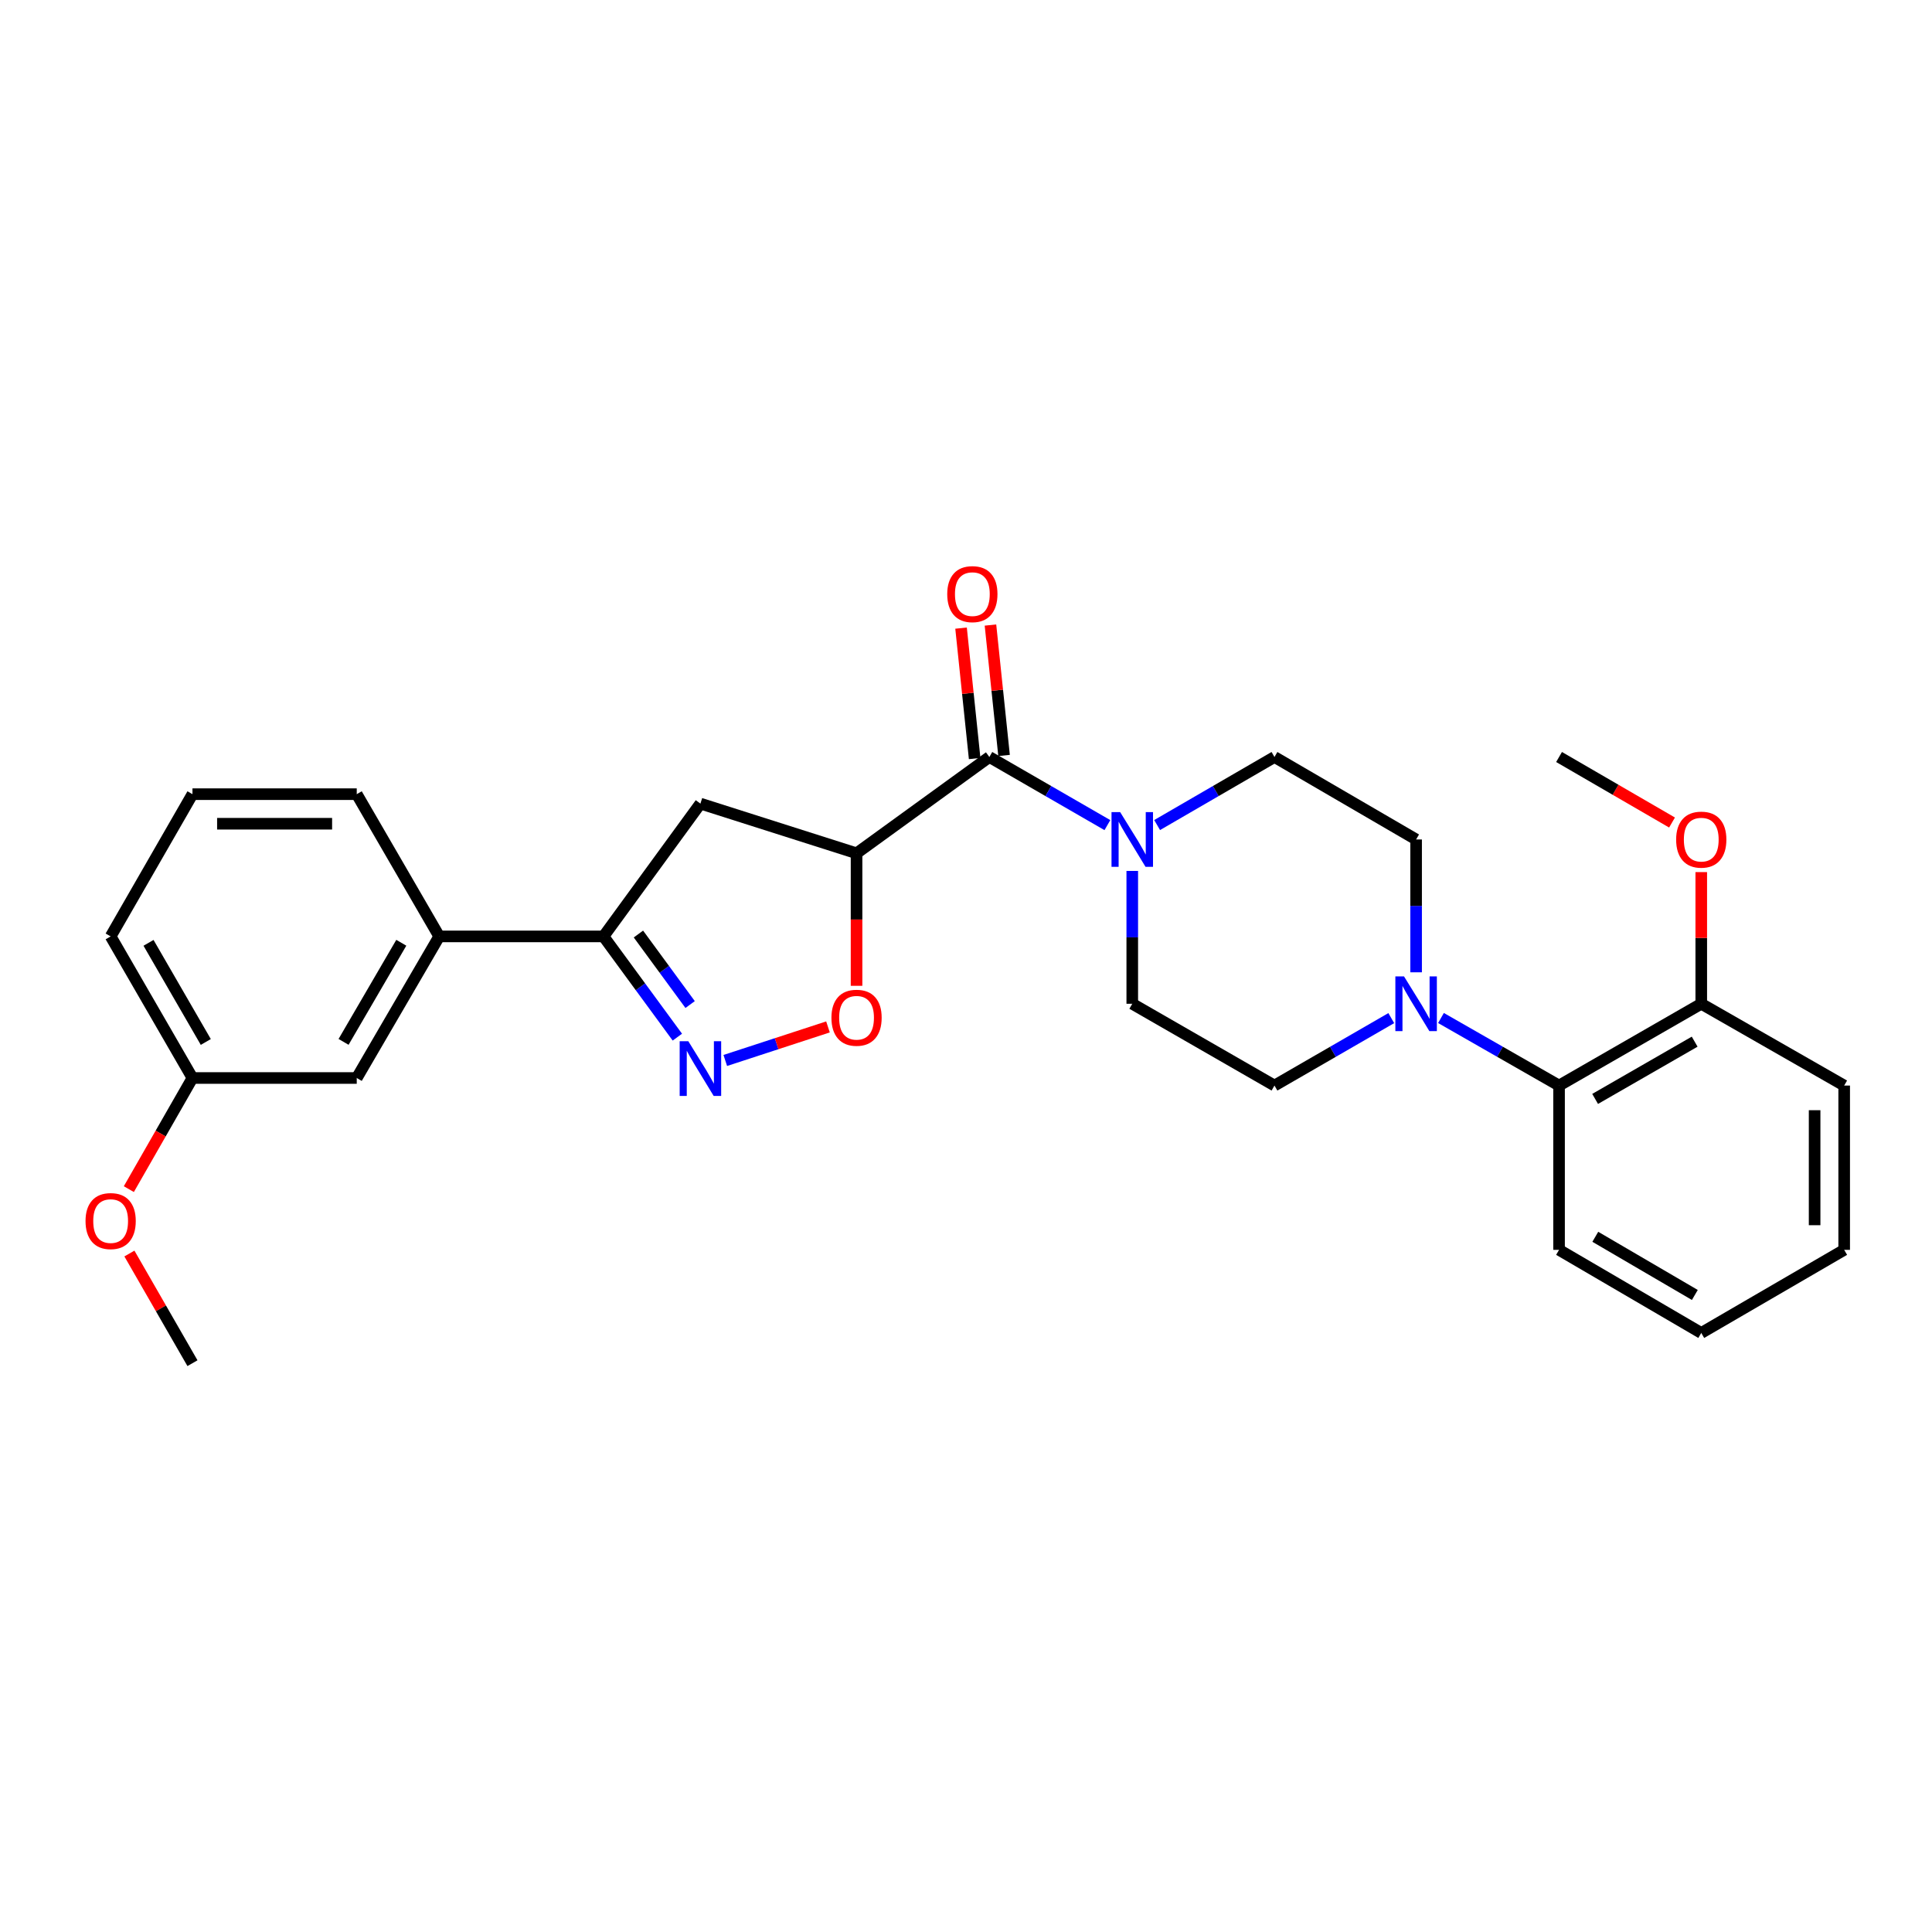<?xml version='1.0' encoding='iso-8859-1'?>
<svg version='1.1' baseProfile='full'
              xmlns='http://www.w3.org/2000/svg'
                      xmlns:rdkit='http://www.rdkit.org/xml'
                      xmlns:xlink='http://www.w3.org/1999/xlink'
                  xml:space='preserve'
width='1000px' height='1000px' viewBox='0 0 1000 1000'>
<!-- END OF HEADER -->
<rect style='opacity:1.0;fill:#FFFFFF;stroke:none' width='1000' height='1000' x='0' y='0'> </rect>
<path class='bond-1' d='M 443.349,441.661 L 512.089,391.821' style='fill:none;fill-rule:evenodd;stroke:#000000;stroke-width:6px;stroke-linecap:butt;stroke-linejoin:miter;stroke-opacity:1' />
<path class='bond-2' d='M 443.349,441.661 L 443.349,475.958' style='fill:none;fill-rule:evenodd;stroke:#000000;stroke-width:6px;stroke-linecap:butt;stroke-linejoin:miter;stroke-opacity:1' />
<path class='bond-2' d='M 443.349,475.958 L 443.349,510.255' style='fill:none;fill-rule:evenodd;stroke:#FF0000;stroke-width:6px;stroke-linecap:butt;stroke-linejoin:miter;stroke-opacity:1' />
<path class='bond-6' d='M 443.349,441.661 L 362.535,415.942' style='fill:none;fill-rule:evenodd;stroke:#000000;stroke-width:6px;stroke-linecap:butt;stroke-linejoin:miter;stroke-opacity:1' />
<path class='bond-0' d='M 375.4,548.897 L 401.981,540.214' style='fill:none;fill-rule:evenodd;stroke:#0000FF;stroke-width:6px;stroke-linecap:butt;stroke-linejoin:miter;stroke-opacity:1' />
<path class='bond-0' d='M 401.981,540.214 L 428.562,531.531' style='fill:none;fill-rule:evenodd;stroke:#FF0000;stroke-width:6px;stroke-linecap:butt;stroke-linejoin:miter;stroke-opacity:1' />
<path class='bond-28' d='M 350.598,536.819 L 331.485,510.751' style='fill:none;fill-rule:evenodd;stroke:#0000FF;stroke-width:6px;stroke-linecap:butt;stroke-linejoin:miter;stroke-opacity:1' />
<path class='bond-28' d='M 331.485,510.751 L 312.372,484.683' style='fill:none;fill-rule:evenodd;stroke:#000000;stroke-width:6px;stroke-linecap:butt;stroke-linejoin:miter;stroke-opacity:1' />
<path class='bond-28' d='M 357.206,519.95 L 343.827,501.702' style='fill:none;fill-rule:evenodd;stroke:#0000FF;stroke-width:6px;stroke-linecap:butt;stroke-linejoin:miter;stroke-opacity:1' />
<path class='bond-28' d='M 343.827,501.702 L 330.448,483.454' style='fill:none;fill-rule:evenodd;stroke:#000000;stroke-width:6px;stroke-linecap:butt;stroke-linejoin:miter;stroke-opacity:1' />
<path class='bond-3' d='M 512.089,391.821 L 542.636,409.451' style='fill:none;fill-rule:evenodd;stroke:#000000;stroke-width:6px;stroke-linecap:butt;stroke-linejoin:miter;stroke-opacity:1' />
<path class='bond-3' d='M 542.636,409.451 L 573.184,427.081' style='fill:none;fill-rule:evenodd;stroke:#0000FF;stroke-width:6px;stroke-linecap:butt;stroke-linejoin:miter;stroke-opacity:1' />
<path class='bond-11' d='M 519.7,391.028 L 516.18,357.276' style='fill:none;fill-rule:evenodd;stroke:#000000;stroke-width:6px;stroke-linecap:butt;stroke-linejoin:miter;stroke-opacity:1' />
<path class='bond-11' d='M 516.18,357.276 L 512.661,323.524' style='fill:none;fill-rule:evenodd;stroke:#FF0000;stroke-width:6px;stroke-linecap:butt;stroke-linejoin:miter;stroke-opacity:1' />
<path class='bond-11' d='M 504.478,392.615 L 500.959,358.863' style='fill:none;fill-rule:evenodd;stroke:#000000;stroke-width:6px;stroke-linecap:butt;stroke-linejoin:miter;stroke-opacity:1' />
<path class='bond-11' d='M 500.959,358.863 L 497.439,325.111' style='fill:none;fill-rule:evenodd;stroke:#FF0000;stroke-width:6px;stroke-linecap:butt;stroke-linejoin:miter;stroke-opacity:1' />
<path class='bond-9' d='M 598.926,427.048 L 629.294,409.435' style='fill:none;fill-rule:evenodd;stroke:#0000FF;stroke-width:6px;stroke-linecap:butt;stroke-linejoin:miter;stroke-opacity:1' />
<path class='bond-9' d='M 629.294,409.435 L 659.662,391.821' style='fill:none;fill-rule:evenodd;stroke:#000000;stroke-width:6px;stroke-linecap:butt;stroke-linejoin:miter;stroke-opacity:1' />
<path class='bond-10' d='M 586.059,450.797 L 586.059,485.174' style='fill:none;fill-rule:evenodd;stroke:#0000FF;stroke-width:6px;stroke-linecap:butt;stroke-linejoin:miter;stroke-opacity:1' />
<path class='bond-10' d='M 586.059,485.174 L 586.059,519.55' style='fill:none;fill-rule:evenodd;stroke:#000000;stroke-width:6px;stroke-linecap:butt;stroke-linejoin:miter;stroke-opacity:1' />
<path class='bond-4' d='M 312.372,484.683 L 362.535,415.942' style='fill:none;fill-rule:evenodd;stroke:#000000;stroke-width:6px;stroke-linecap:butt;stroke-linejoin:miter;stroke-opacity:1' />
<path class='bond-8' d='M 312.372,484.683 L 227.341,484.683' style='fill:none;fill-rule:evenodd;stroke:#000000;stroke-width:6px;stroke-linecap:butt;stroke-linejoin:miter;stroke-opacity:1' />
<path class='bond-5' d='M 720.121,526.974 L 689.892,544.428' style='fill:none;fill-rule:evenodd;stroke:#0000FF;stroke-width:6px;stroke-linecap:butt;stroke-linejoin:miter;stroke-opacity:1' />
<path class='bond-5' d='M 689.892,544.428 L 659.662,561.883' style='fill:none;fill-rule:evenodd;stroke:#000000;stroke-width:6px;stroke-linecap:butt;stroke-linejoin:miter;stroke-opacity:1' />
<path class='bond-7' d='M 745.848,526.915 L 776.406,544.399' style='fill:none;fill-rule:evenodd;stroke:#0000FF;stroke-width:6px;stroke-linecap:butt;stroke-linejoin:miter;stroke-opacity:1' />
<path class='bond-7' d='M 776.406,544.399 L 806.964,561.883' style='fill:none;fill-rule:evenodd;stroke:#000000;stroke-width:6px;stroke-linecap:butt;stroke-linejoin:miter;stroke-opacity:1' />
<path class='bond-29' d='M 732.977,503.264 L 732.977,468.888' style='fill:none;fill-rule:evenodd;stroke:#0000FF;stroke-width:6px;stroke-linecap:butt;stroke-linejoin:miter;stroke-opacity:1' />
<path class='bond-29' d='M 732.977,468.888 L 732.977,434.511' style='fill:none;fill-rule:evenodd;stroke:#000000;stroke-width:6px;stroke-linecap:butt;stroke-linejoin:miter;stroke-opacity:1' />
<path class='bond-15' d='M 806.964,561.883 L 880.568,519.55' style='fill:none;fill-rule:evenodd;stroke:#000000;stroke-width:6px;stroke-linecap:butt;stroke-linejoin:miter;stroke-opacity:1' />
<path class='bond-15' d='M 825.634,568.799 L 877.157,539.167' style='fill:none;fill-rule:evenodd;stroke:#000000;stroke-width:6px;stroke-linecap:butt;stroke-linejoin:miter;stroke-opacity:1' />
<path class='bond-20' d='M 806.964,561.883 L 806.964,646.922' style='fill:none;fill-rule:evenodd;stroke:#000000;stroke-width:6px;stroke-linecap:butt;stroke-linejoin:miter;stroke-opacity:1' />
<path class='bond-14' d='M 227.341,484.683 L 184.651,557.972' style='fill:none;fill-rule:evenodd;stroke:#000000;stroke-width:6px;stroke-linecap:butt;stroke-linejoin:miter;stroke-opacity:1' />
<path class='bond-14' d='M 207.713,487.973 L 177.83,539.276' style='fill:none;fill-rule:evenodd;stroke:#000000;stroke-width:6px;stroke-linecap:butt;stroke-linejoin:miter;stroke-opacity:1' />
<path class='bond-19' d='M 227.341,484.683 L 184.651,411.062' style='fill:none;fill-rule:evenodd;stroke:#000000;stroke-width:6px;stroke-linecap:butt;stroke-linejoin:miter;stroke-opacity:1' />
<path class='bond-12' d='M 659.662,391.821 L 732.977,434.511' style='fill:none;fill-rule:evenodd;stroke:#000000;stroke-width:6px;stroke-linecap:butt;stroke-linejoin:miter;stroke-opacity:1' />
<path class='bond-13' d='M 586.059,519.55 L 659.662,561.883' style='fill:none;fill-rule:evenodd;stroke:#000000;stroke-width:6px;stroke-linecap:butt;stroke-linejoin:miter;stroke-opacity:1' />
<path class='bond-16' d='M 184.651,557.972 L 99.62,557.972' style='fill:none;fill-rule:evenodd;stroke:#000000;stroke-width:6px;stroke-linecap:butt;stroke-linejoin:miter;stroke-opacity:1' />
<path class='bond-17' d='M 880.568,519.55 L 880.568,485.474' style='fill:none;fill-rule:evenodd;stroke:#000000;stroke-width:6px;stroke-linecap:butt;stroke-linejoin:miter;stroke-opacity:1' />
<path class='bond-17' d='M 880.568,485.474 L 880.568,451.397' style='fill:none;fill-rule:evenodd;stroke:#FF0000;stroke-width:6px;stroke-linecap:butt;stroke-linejoin:miter;stroke-opacity:1' />
<path class='bond-22' d='M 880.568,519.55 L 954.545,561.883' style='fill:none;fill-rule:evenodd;stroke:#000000;stroke-width:6px;stroke-linecap:butt;stroke-linejoin:miter;stroke-opacity:1' />
<path class='bond-18' d='M 99.62,557.972 L 83.155,586.731' style='fill:none;fill-rule:evenodd;stroke:#000000;stroke-width:6px;stroke-linecap:butt;stroke-linejoin:miter;stroke-opacity:1' />
<path class='bond-18' d='M 83.155,586.731 L 66.689,615.491' style='fill:none;fill-rule:evenodd;stroke:#FF0000;stroke-width:6px;stroke-linecap:butt;stroke-linejoin:miter;stroke-opacity:1' />
<path class='bond-30' d='M 99.62,557.972 L 57.271,484.683' style='fill:none;fill-rule:evenodd;stroke:#000000;stroke-width:6px;stroke-linecap:butt;stroke-linejoin:miter;stroke-opacity:1' />
<path class='bond-30' d='M 106.519,539.322 L 76.874,488.019' style='fill:none;fill-rule:evenodd;stroke:#000000;stroke-width:6px;stroke-linecap:butt;stroke-linejoin:miter;stroke-opacity:1' />
<path class='bond-24' d='M 865.44,425.737 L 836.202,408.779' style='fill:none;fill-rule:evenodd;stroke:#FF0000;stroke-width:6px;stroke-linecap:butt;stroke-linejoin:miter;stroke-opacity:1' />
<path class='bond-24' d='M 836.202,408.779 L 806.964,391.821' style='fill:none;fill-rule:evenodd;stroke:#000000;stroke-width:6px;stroke-linecap:butt;stroke-linejoin:miter;stroke-opacity:1' />
<path class='bond-25' d='M 66.981,648.825 L 83.3,677.202' style='fill:none;fill-rule:evenodd;stroke:#FF0000;stroke-width:6px;stroke-linecap:butt;stroke-linejoin:miter;stroke-opacity:1' />
<path class='bond-25' d='M 83.3,677.202 L 99.62,705.579' style='fill:none;fill-rule:evenodd;stroke:#000000;stroke-width:6px;stroke-linecap:butt;stroke-linejoin:miter;stroke-opacity:1' />
<path class='bond-21' d='M 184.651,411.062 L 99.62,411.062' style='fill:none;fill-rule:evenodd;stroke:#000000;stroke-width:6px;stroke-linecap:butt;stroke-linejoin:miter;stroke-opacity:1' />
<path class='bond-21' d='M 171.897,426.366 L 112.375,426.366' style='fill:none;fill-rule:evenodd;stroke:#000000;stroke-width:6px;stroke-linecap:butt;stroke-linejoin:miter;stroke-opacity:1' />
<path class='bond-26' d='M 806.964,646.922 L 880.568,689.935' style='fill:none;fill-rule:evenodd;stroke:#000000;stroke-width:6px;stroke-linecap:butt;stroke-linejoin:miter;stroke-opacity:1' />
<path class='bond-26' d='M 825.726,640.161 L 877.249,670.27' style='fill:none;fill-rule:evenodd;stroke:#000000;stroke-width:6px;stroke-linecap:butt;stroke-linejoin:miter;stroke-opacity:1' />
<path class='bond-23' d='M 99.62,411.062 L 57.271,484.683' style='fill:none;fill-rule:evenodd;stroke:#000000;stroke-width:6px;stroke-linecap:butt;stroke-linejoin:miter;stroke-opacity:1' />
<path class='bond-31' d='M 954.545,561.883 L 954.545,646.922' style='fill:none;fill-rule:evenodd;stroke:#000000;stroke-width:6px;stroke-linecap:butt;stroke-linejoin:miter;stroke-opacity:1' />
<path class='bond-31' d='M 939.241,574.639 L 939.241,634.166' style='fill:none;fill-rule:evenodd;stroke:#000000;stroke-width:6px;stroke-linecap:butt;stroke-linejoin:miter;stroke-opacity:1' />
<path class='bond-27' d='M 880.568,689.935 L 954.545,646.922' style='fill:none;fill-rule:evenodd;stroke:#000000;stroke-width:6px;stroke-linecap:butt;stroke-linejoin:miter;stroke-opacity:1' />
<path  class='atom-1' d='M 356.275 538.94
L 365.555 553.94
Q 366.475 555.42, 367.955 558.1
Q 369.435 560.78, 369.515 560.94
L 369.515 538.94
L 373.275 538.94
L 373.275 567.26
L 369.395 567.26
L 359.435 550.86
Q 358.275 548.94, 357.035 546.74
Q 355.835 544.54, 355.475 543.86
L 355.475 567.26
L 351.795 567.26
L 351.795 538.94
L 356.275 538.94
' fill='#0000FF'/>
<path  class='atom-3' d='M 430.349 526.781
Q 430.349 519.981, 433.709 516.181
Q 437.069 512.381, 443.349 512.381
Q 449.629 512.381, 452.989 516.181
Q 456.349 519.981, 456.349 526.781
Q 456.349 533.661, 452.949 537.581
Q 449.549 541.461, 443.349 541.461
Q 437.109 541.461, 433.709 537.581
Q 430.349 533.701, 430.349 526.781
M 443.349 538.261
Q 447.669 538.261, 449.989 535.381
Q 452.349 532.461, 452.349 526.781
Q 452.349 521.221, 449.989 518.421
Q 447.669 515.581, 443.349 515.581
Q 439.029 515.581, 436.669 518.381
Q 434.349 521.181, 434.349 526.781
Q 434.349 532.501, 436.669 535.381
Q 439.029 538.261, 443.349 538.261
' fill='#FF0000'/>
<path  class='atom-4' d='M 579.799 420.351
L 589.079 435.351
Q 589.999 436.831, 591.479 439.511
Q 592.959 442.191, 593.039 442.351
L 593.039 420.351
L 596.799 420.351
L 596.799 448.671
L 592.919 448.671
L 582.959 432.271
Q 581.799 430.351, 580.559 428.151
Q 579.359 425.951, 578.999 425.271
L 578.999 448.671
L 575.319 448.671
L 575.319 420.351
L 579.799 420.351
' fill='#0000FF'/>
<path  class='atom-6' d='M 726.717 505.39
L 735.997 520.39
Q 736.917 521.87, 738.397 524.55
Q 739.877 527.23, 739.957 527.39
L 739.957 505.39
L 743.717 505.39
L 743.717 533.71
L 739.837 533.71
L 729.877 517.31
Q 728.717 515.39, 727.477 513.19
Q 726.277 510.99, 725.917 510.31
L 725.917 533.71
L 722.237 533.71
L 722.237 505.39
L 726.717 505.39
' fill='#0000FF'/>
<path  class='atom-12' d='M 490.289 307.517
Q 490.289 300.717, 493.649 296.917
Q 497.009 293.117, 503.289 293.117
Q 509.569 293.117, 512.929 296.917
Q 516.289 300.717, 516.289 307.517
Q 516.289 314.397, 512.889 318.317
Q 509.489 322.197, 503.289 322.197
Q 497.049 322.197, 493.649 318.317
Q 490.289 314.437, 490.289 307.517
M 503.289 318.997
Q 507.609 318.997, 509.929 316.117
Q 512.289 313.197, 512.289 307.517
Q 512.289 301.957, 509.929 299.157
Q 507.609 296.317, 503.289 296.317
Q 498.969 296.317, 496.609 299.117
Q 494.289 301.917, 494.289 307.517
Q 494.289 313.237, 496.609 316.117
Q 498.969 318.997, 503.289 318.997
' fill='#FF0000'/>
<path  class='atom-18' d='M 867.568 434.591
Q 867.568 427.791, 870.928 423.991
Q 874.288 420.191, 880.568 420.191
Q 886.848 420.191, 890.208 423.991
Q 893.568 427.791, 893.568 434.591
Q 893.568 441.471, 890.168 445.391
Q 886.768 449.271, 880.568 449.271
Q 874.328 449.271, 870.928 445.391
Q 867.568 441.511, 867.568 434.591
M 880.568 446.071
Q 884.888 446.071, 887.208 443.191
Q 889.568 440.271, 889.568 434.591
Q 889.568 429.031, 887.208 426.231
Q 884.888 423.391, 880.568 423.391
Q 876.248 423.391, 873.888 426.191
Q 871.568 428.991, 871.568 434.591
Q 871.568 440.311, 873.888 443.191
Q 876.248 446.071, 880.568 446.071
' fill='#FF0000'/>
<path  class='atom-19' d='M 44.271 632.021
Q 44.271 625.221, 47.631 621.421
Q 50.991 617.621, 57.271 617.621
Q 63.551 617.621, 66.911 621.421
Q 70.271 625.221, 70.271 632.021
Q 70.271 638.901, 66.871 642.821
Q 63.471 646.701, 57.271 646.701
Q 51.031 646.701, 47.631 642.821
Q 44.271 638.941, 44.271 632.021
M 57.271 643.501
Q 61.591 643.501, 63.911 640.621
Q 66.271 637.701, 66.271 632.021
Q 66.271 626.461, 63.911 623.661
Q 61.591 620.821, 57.271 620.821
Q 52.951 620.821, 50.591 623.621
Q 48.271 626.421, 48.271 632.021
Q 48.271 637.741, 50.591 640.621
Q 52.951 643.501, 57.271 643.501
' fill='#FF0000'/>
</svg>
